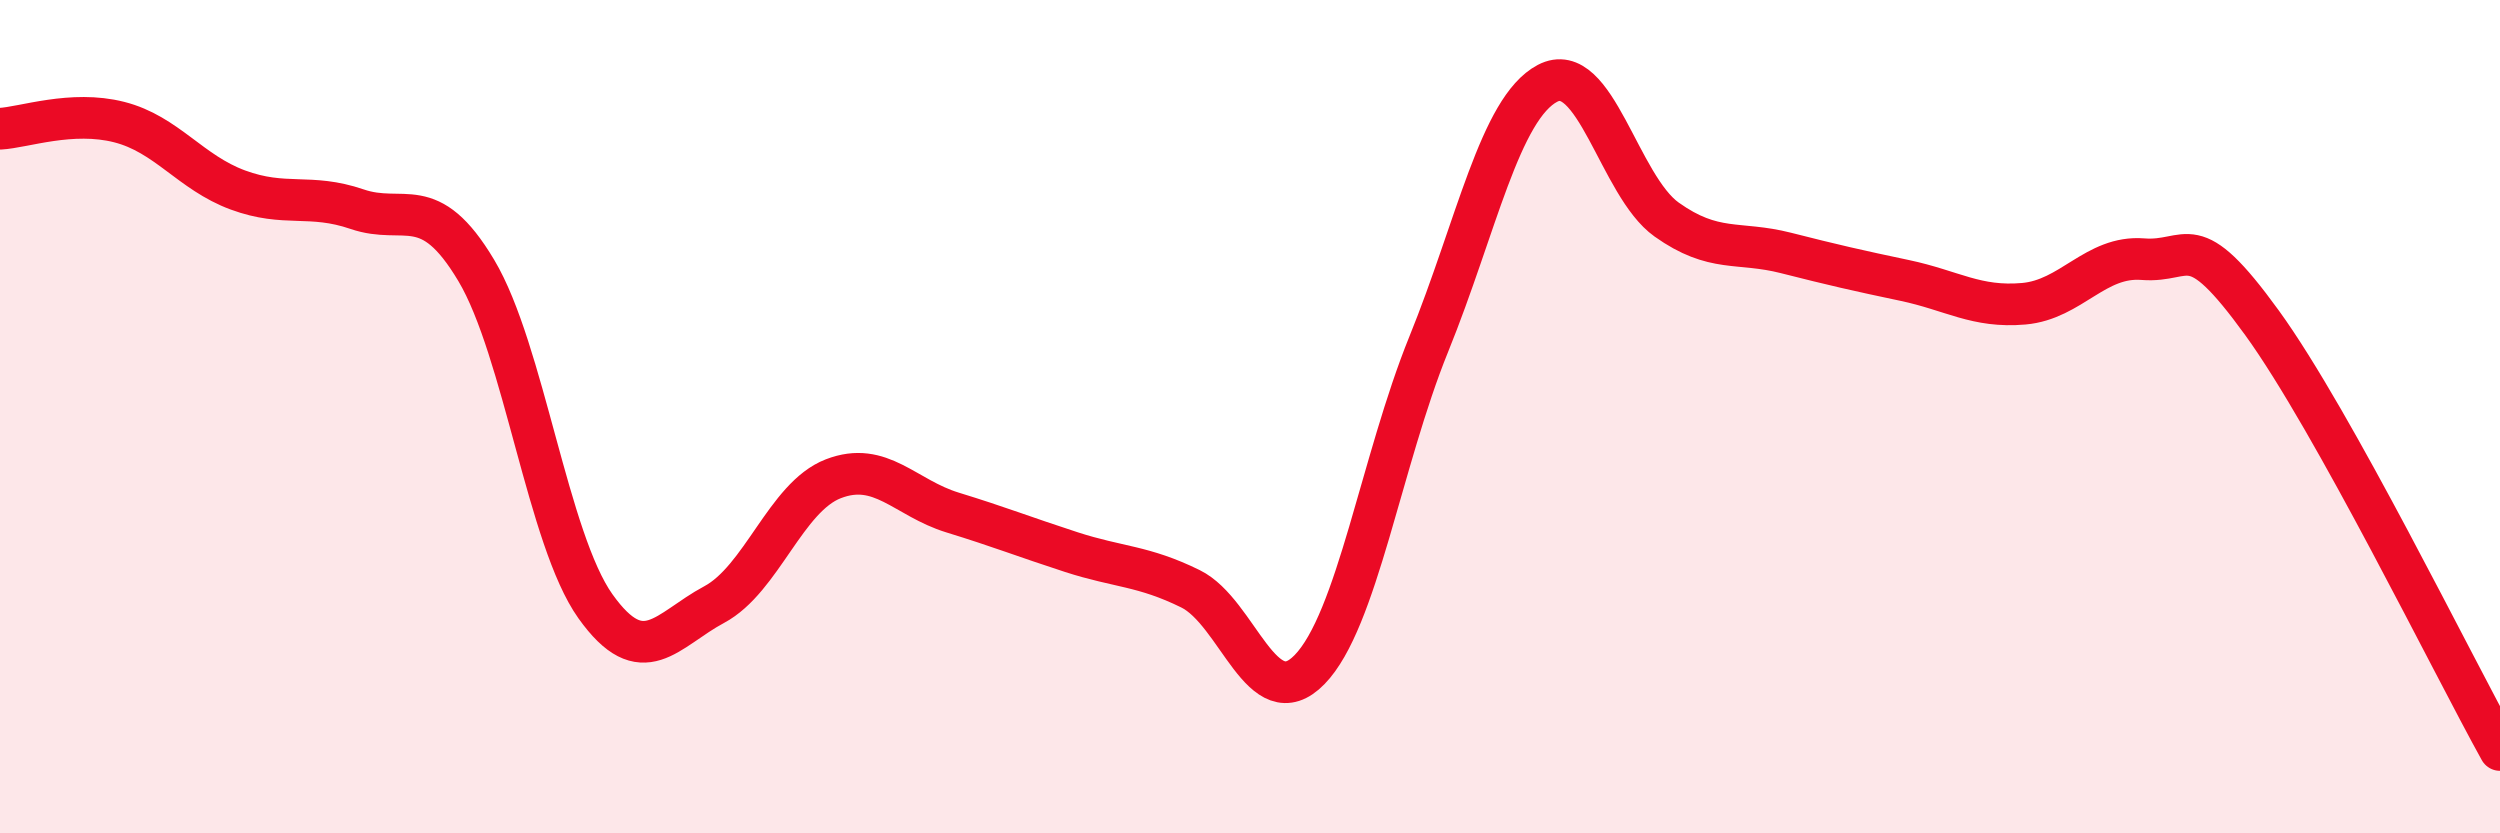 
    <svg width="60" height="20" viewBox="0 0 60 20" xmlns="http://www.w3.org/2000/svg">
      <path
        d="M 0,3.09 C 0.57,3.06 1.72,2.64 2.86,2.93 C 4,3.22 4.57,4.14 5.71,4.56 C 6.85,4.98 7.43,4.63 8.57,5.02 C 9.71,5.41 10.29,4.58 11.43,6.49 C 12.57,8.4 13.15,12.95 14.29,14.55 C 15.43,16.15 16,15.12 17.14,14.51 C 18.28,13.9 18.86,11.93 20,11.49 C 21.14,11.05 21.72,11.95 22.86,12.3 C 24,12.65 24.57,12.88 25.71,13.25 C 26.85,13.62 27.43,13.57 28.57,14.13 C 29.71,14.69 30.29,17.24 31.43,16.07 C 32.57,14.9 33.15,11.07 34.29,8.26 C 35.43,5.45 36,2.6 37.14,2 C 38.28,1.4 38.86,4.46 40,5.27 C 41.14,6.08 41.72,5.78 42.86,6.07 C 44,6.36 44.57,6.49 45.71,6.73 C 46.85,6.97 47.43,7.39 48.57,7.29 C 49.71,7.19 50.29,6.13 51.43,6.22 C 52.57,6.31 52.58,5.39 54.29,7.75 C 56,10.11 58.86,15.95 60,18L60 20L0 20Z"
        fill="#EB0A25"
        opacity="0.1"
        stroke-linecap="round"
        stroke-linejoin="round"
      />
      <path
        d="M 0,3.09 C 0.57,3.06 1.72,2.64 2.86,2.93 C 4,3.22 4.57,4.14 5.71,4.56 C 6.85,4.98 7.43,4.63 8.57,5.02 C 9.71,5.41 10.29,4.58 11.43,6.49 C 12.57,8.4 13.15,12.95 14.29,14.55 C 15.43,16.15 16,15.12 17.14,14.51 C 18.28,13.9 18.86,11.93 20,11.49 C 21.14,11.05 21.72,11.95 22.86,12.3 C 24,12.65 24.57,12.88 25.71,13.25 C 26.85,13.62 27.43,13.57 28.57,14.13 C 29.71,14.69 30.29,17.24 31.43,16.07 C 32.57,14.9 33.15,11.07 34.29,8.26 C 35.43,5.45 36,2.6 37.14,2 C 38.28,1.4 38.86,4.46 40,5.27 C 41.14,6.08 41.72,5.78 42.86,6.07 C 44,6.36 44.57,6.49 45.71,6.73 C 46.85,6.97 47.43,7.39 48.57,7.29 C 49.71,7.19 50.29,6.13 51.43,6.22 C 52.57,6.31 52.58,5.39 54.29,7.75 C 56,10.11 58.86,15.95 60,18"
        stroke="#EB0A25"
        stroke-width="1"
        fill="none"
        stroke-linecap="round"
        stroke-linejoin="round"
      />
    </svg>
  